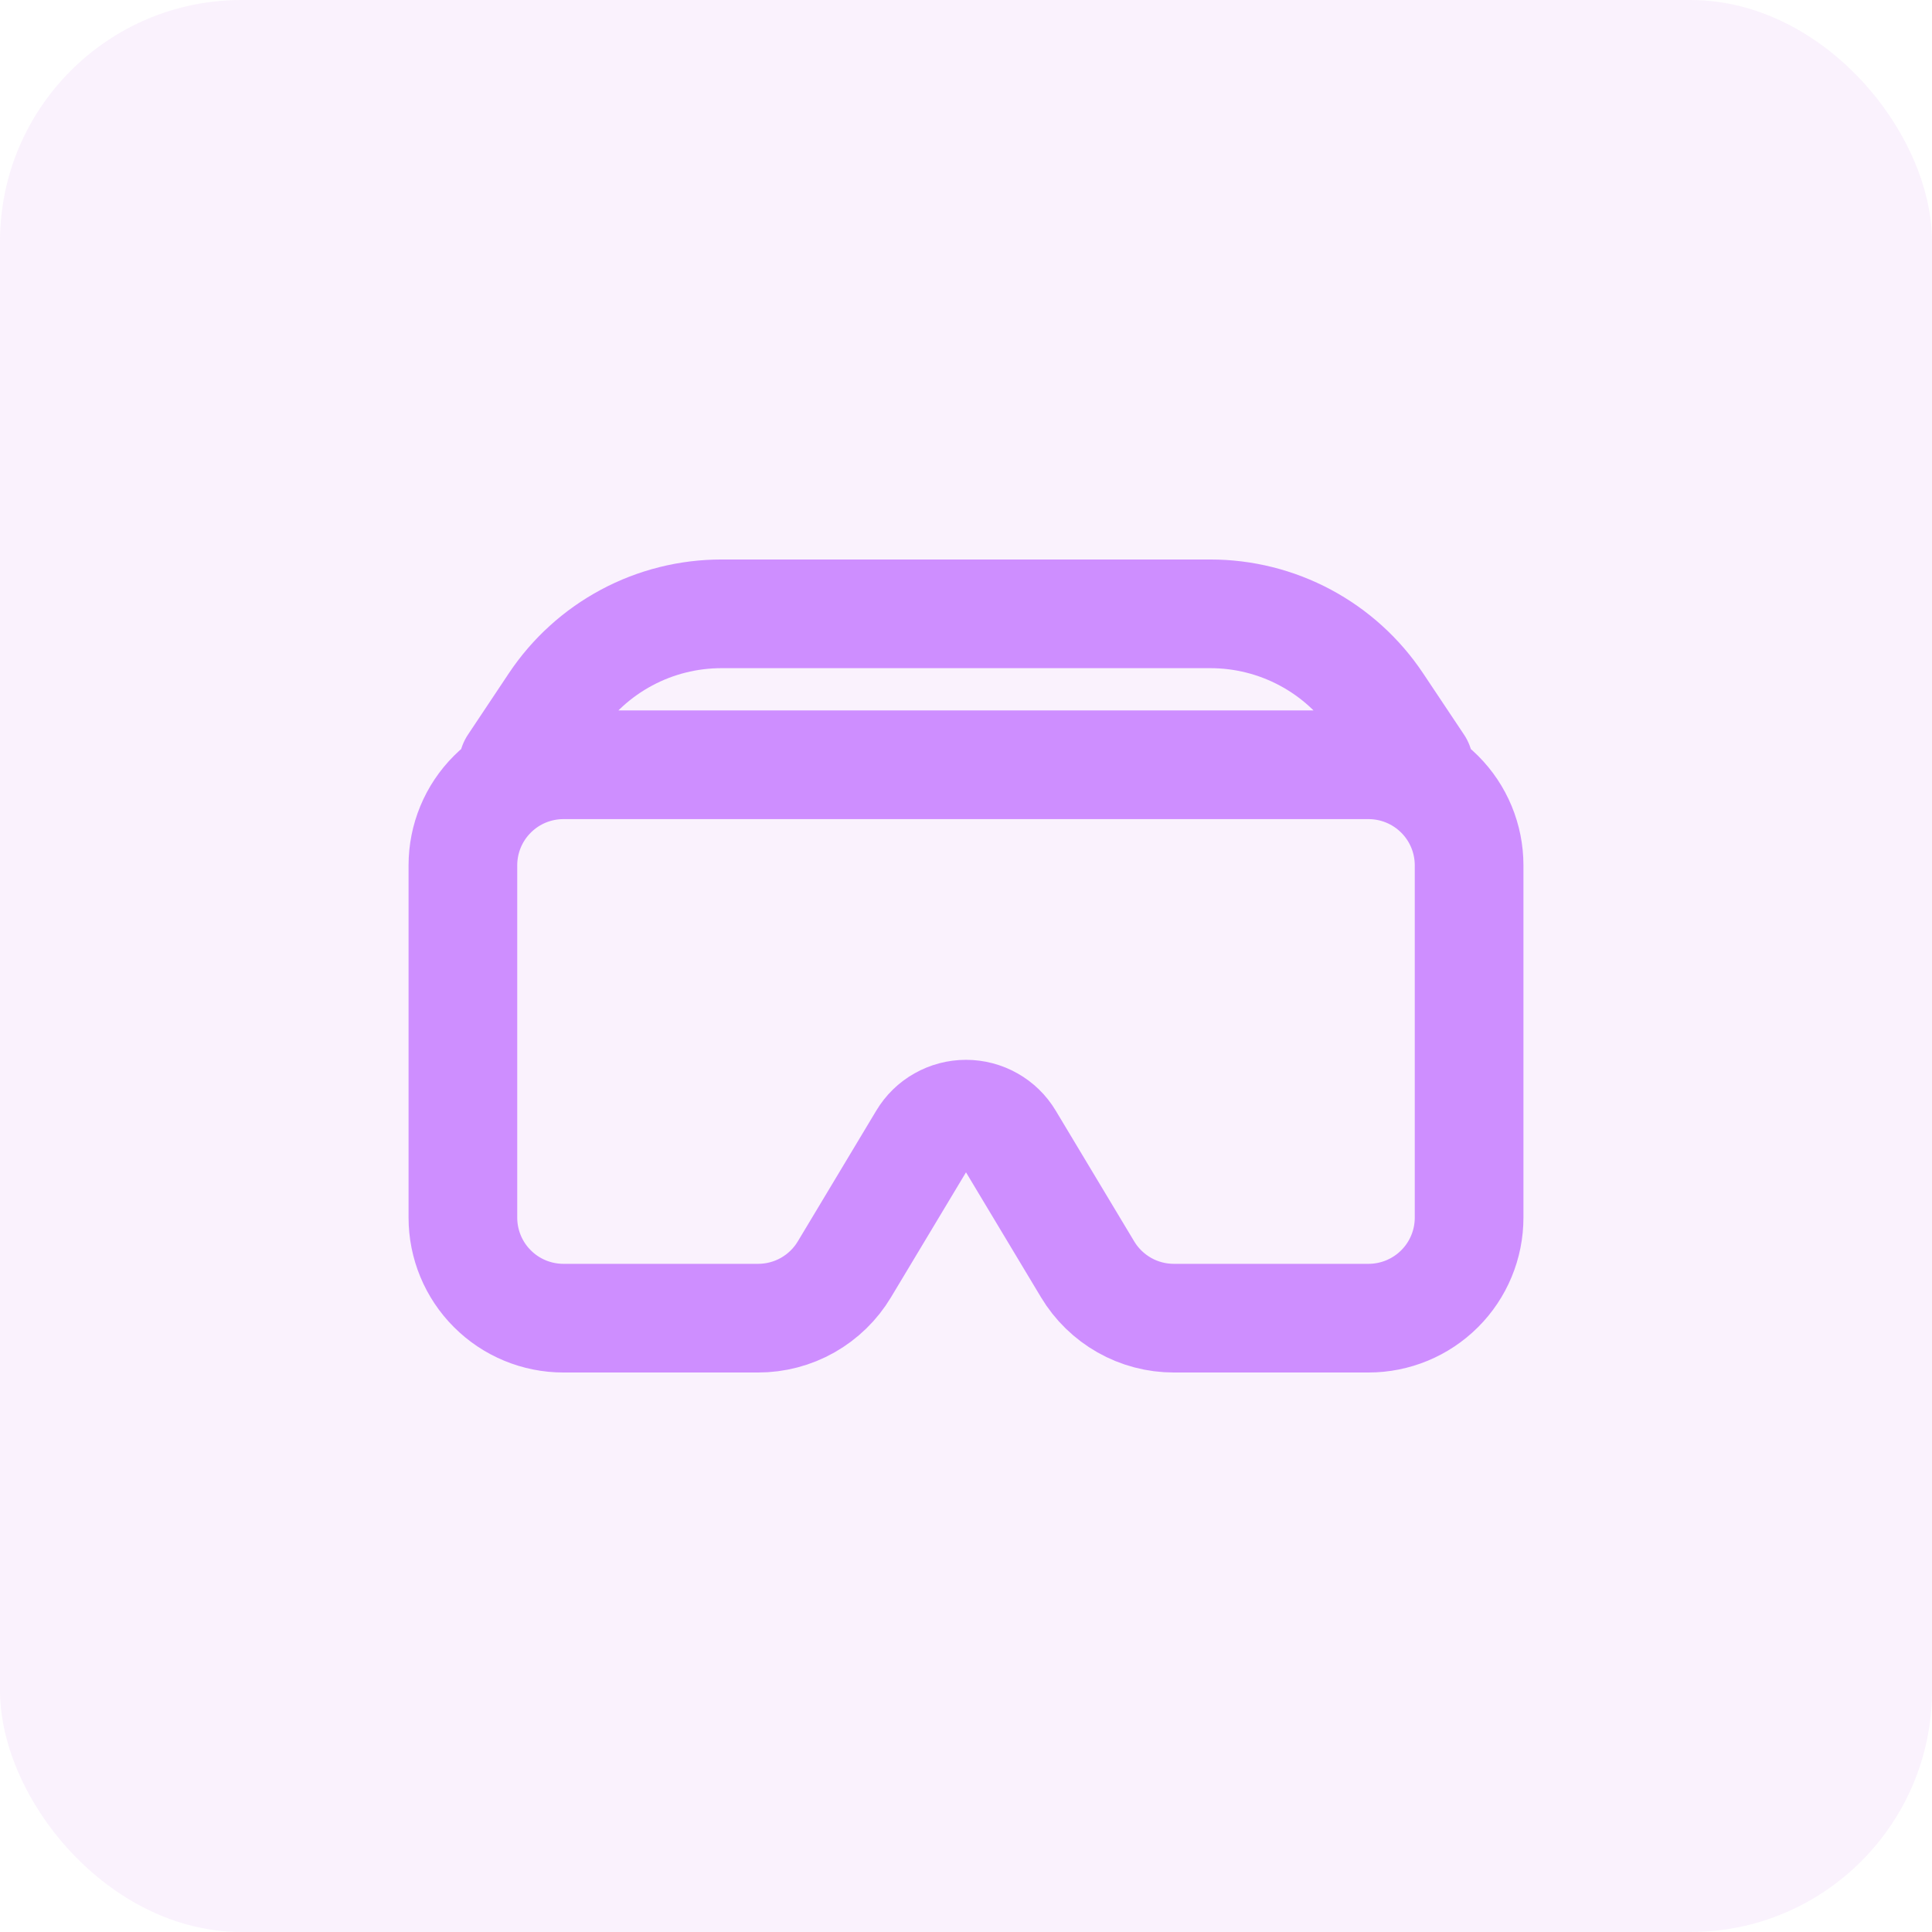 <?xml version="1.0" encoding="UTF-8"?> <svg xmlns="http://www.w3.org/2000/svg" width="32" height="32" viewBox="0 0 32 32" fill="none"> <rect opacity="0.1" width="32" height="32" rx="4" fill="#CC81EF"></rect> <path d="M7.667 14.333C7.667 13.891 7.842 13.467 8.155 13.155C8.467 12.842 8.891 12.667 9.333 12.667H22.666C23.108 12.667 23.532 12.842 23.845 13.155C24.158 13.467 24.333 13.891 24.333 14.333V20.167C24.333 20.609 24.158 21.033 23.845 21.345C23.532 21.658 23.108 21.833 22.666 21.833H19.443C19.155 21.833 18.872 21.759 18.622 21.617C18.372 21.475 18.162 21.271 18.014 21.024L16.714 18.858C16.64 18.734 16.535 18.632 16.41 18.562C16.285 18.491 16.144 18.454 16 18.454C15.856 18.454 15.715 18.491 15.59 18.562C15.464 18.632 15.36 18.734 15.286 18.858L13.986 21.024C13.838 21.271 13.628 21.475 13.378 21.617C13.127 21.759 12.844 21.833 12.556 21.833H9.333C8.891 21.833 8.467 21.658 8.155 21.345C7.842 21.033 7.667 20.609 7.667 20.167V14.333ZM9.177 11.651C9.482 11.194 9.894 10.82 10.378 10.561C10.861 10.302 11.401 10.167 11.95 10.167H20.048C20.597 10.167 21.137 10.302 21.621 10.561C22.105 10.82 22.517 11.194 22.822 11.651L23.5 12.667H8.5L9.177 11.651Z" stroke="#CE8EFF" stroke-width="1.8" stroke-linecap="round" stroke-linejoin="round"></path> </svg> 